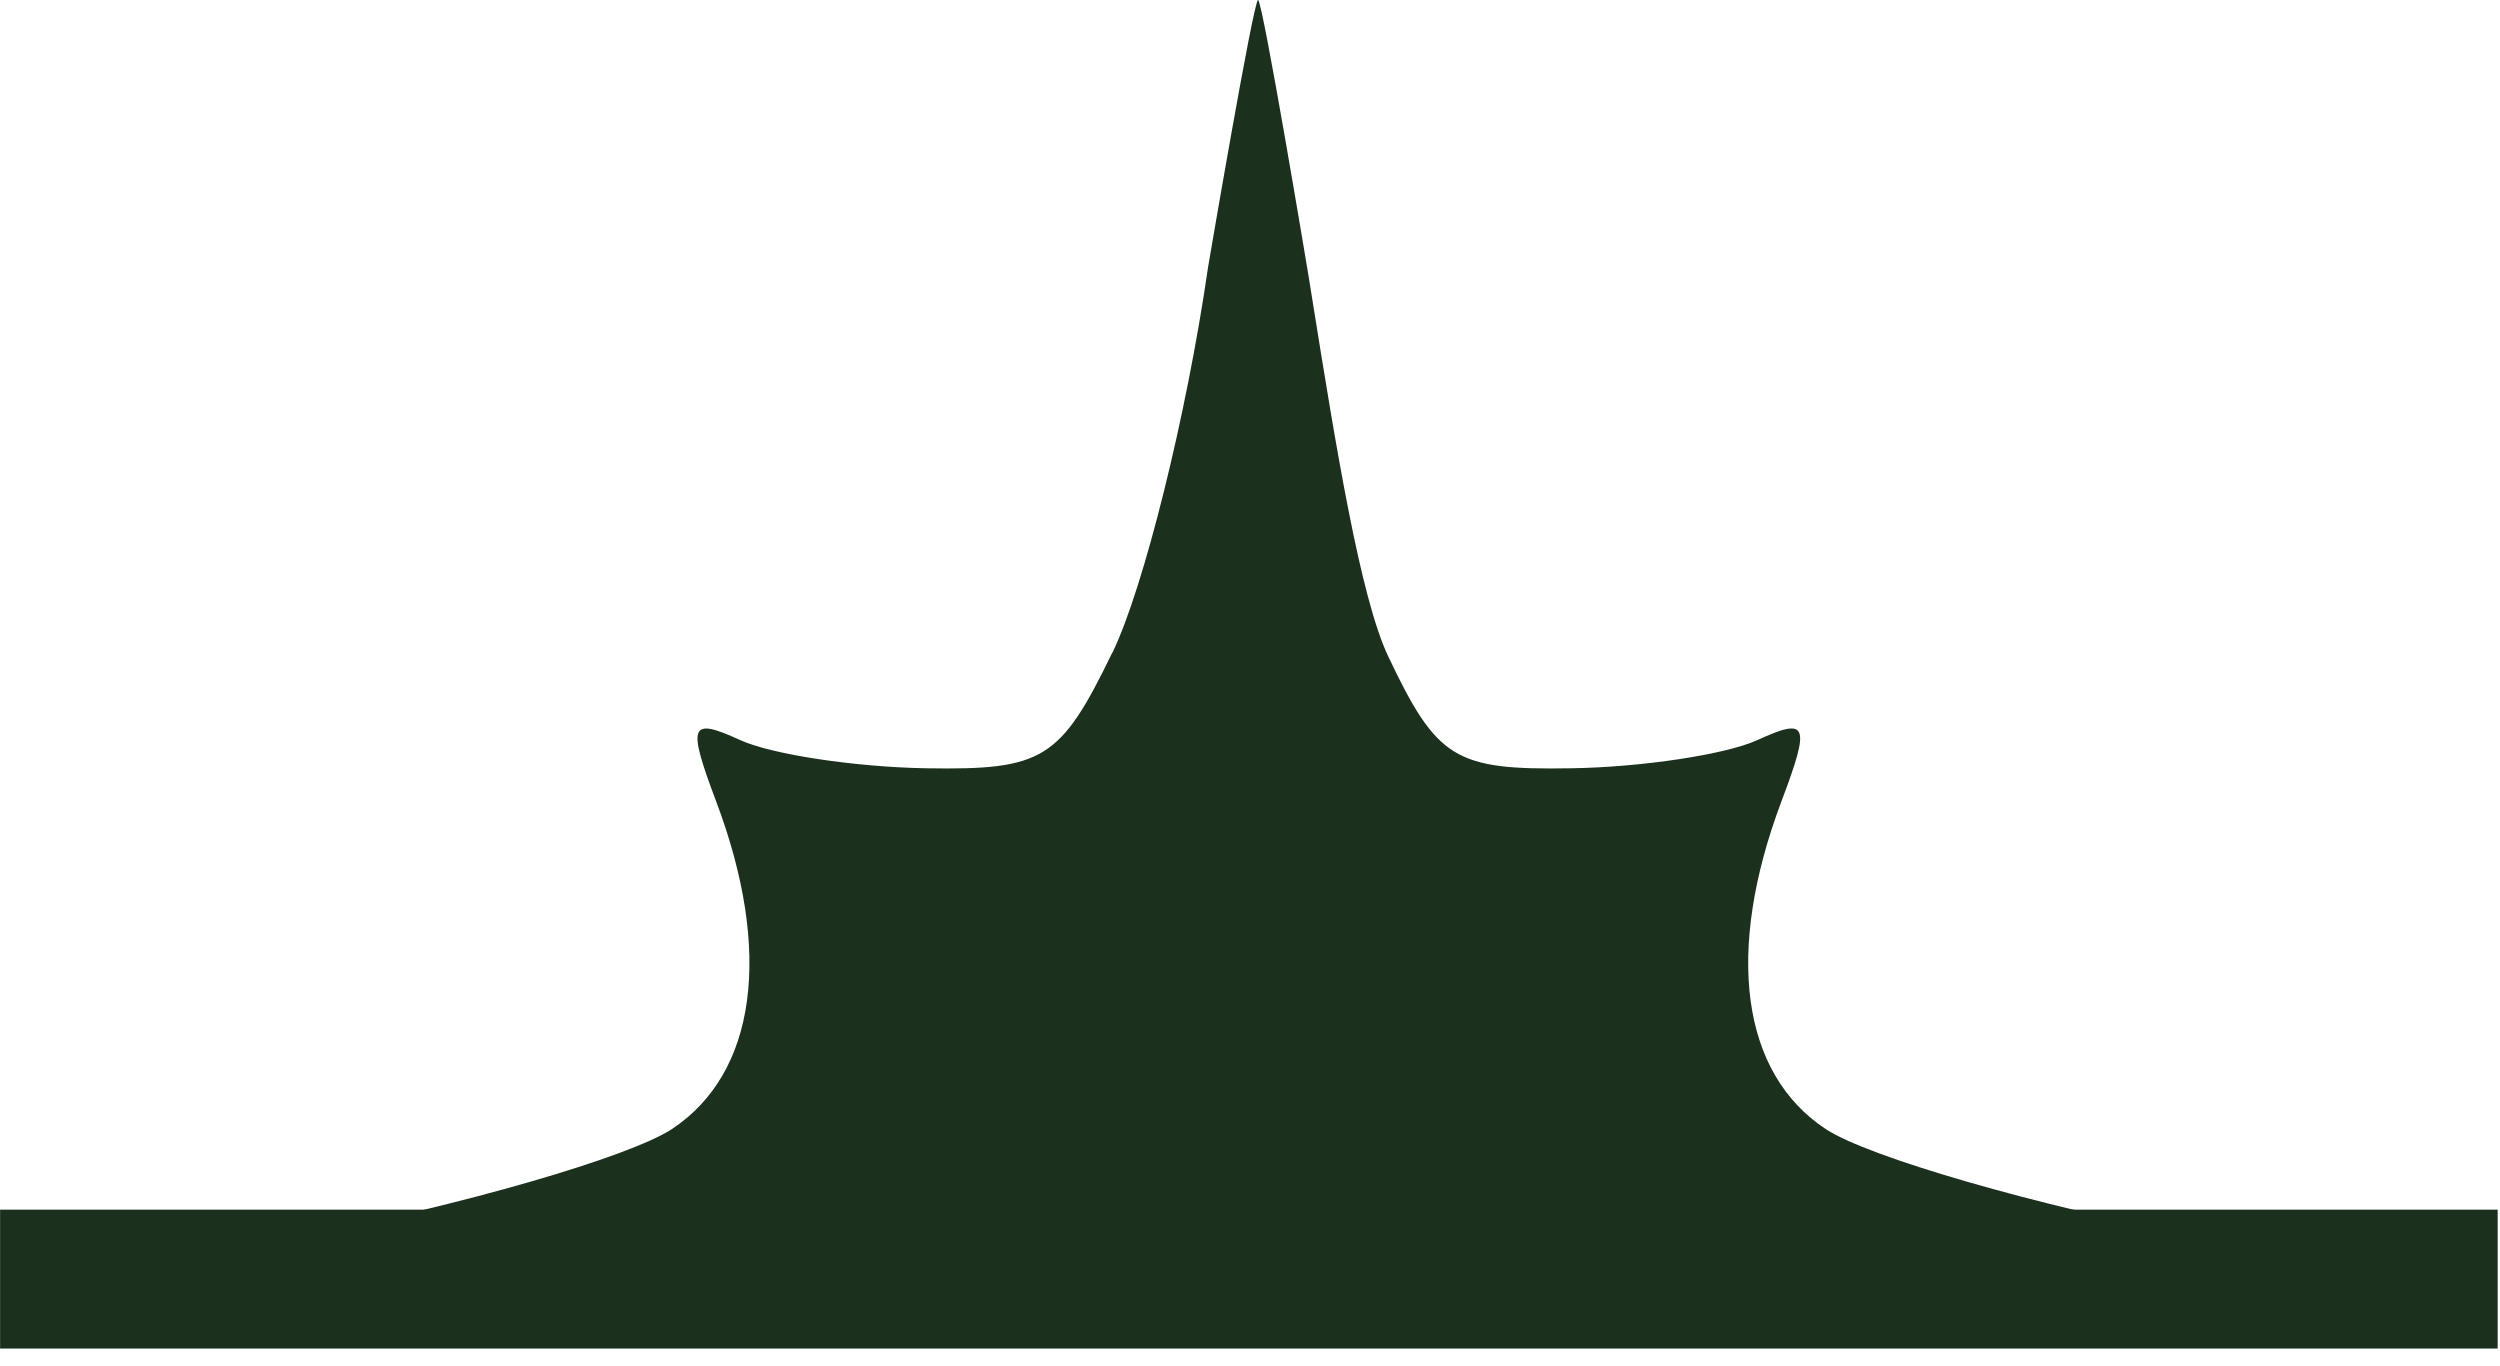 <?xml version="1.0" encoding="UTF-8"?> <svg xmlns="http://www.w3.org/2000/svg" width="108" height="59" viewBox="0 0 108 59" fill="none"><path d="M0.004 55.257H107.899H0.004Z" fill="#1B301D"></path><path d="M0.004 55.257H107.899" stroke="#1B301D" stroke-width="6"></path><path fill-rule="evenodd" clip-rule="evenodd" d="M48.057 28.197C49.41 25.402 51.27 17.913 52.186 11.556C52.186 11.556 54.15 0 54.348 0C54.547 0 56.53 11.926 56.53 11.926C56.59 12.296 56.649 12.669 56.709 13.043C57.696 19.193 58.759 25.808 59.973 28.36C62.083 32.8 62.849 33.273 67.879 33.19C70.941 33.142 74.559 32.593 75.915 31.973C78.101 30.976 78.22 31.274 76.959 34.617C74.511 41.117 75.217 46.36 78.867 48.773C80.699 49.985 87.978 52.088 95.047 53.448L107.895 55.92L107.387 56H0.508L0 55.92L12.848 53.448C19.917 52.088 27.196 49.981 29.029 48.773C32.678 46.36 33.388 41.117 30.937 34.617C29.679 31.278 29.798 30.976 31.98 31.973C33.337 32.593 36.95 33.138 40.016 33.19C45.07 33.273 45.816 32.808 48.049 28.197H48.057Z" fill="#1B301D"></path></svg> 